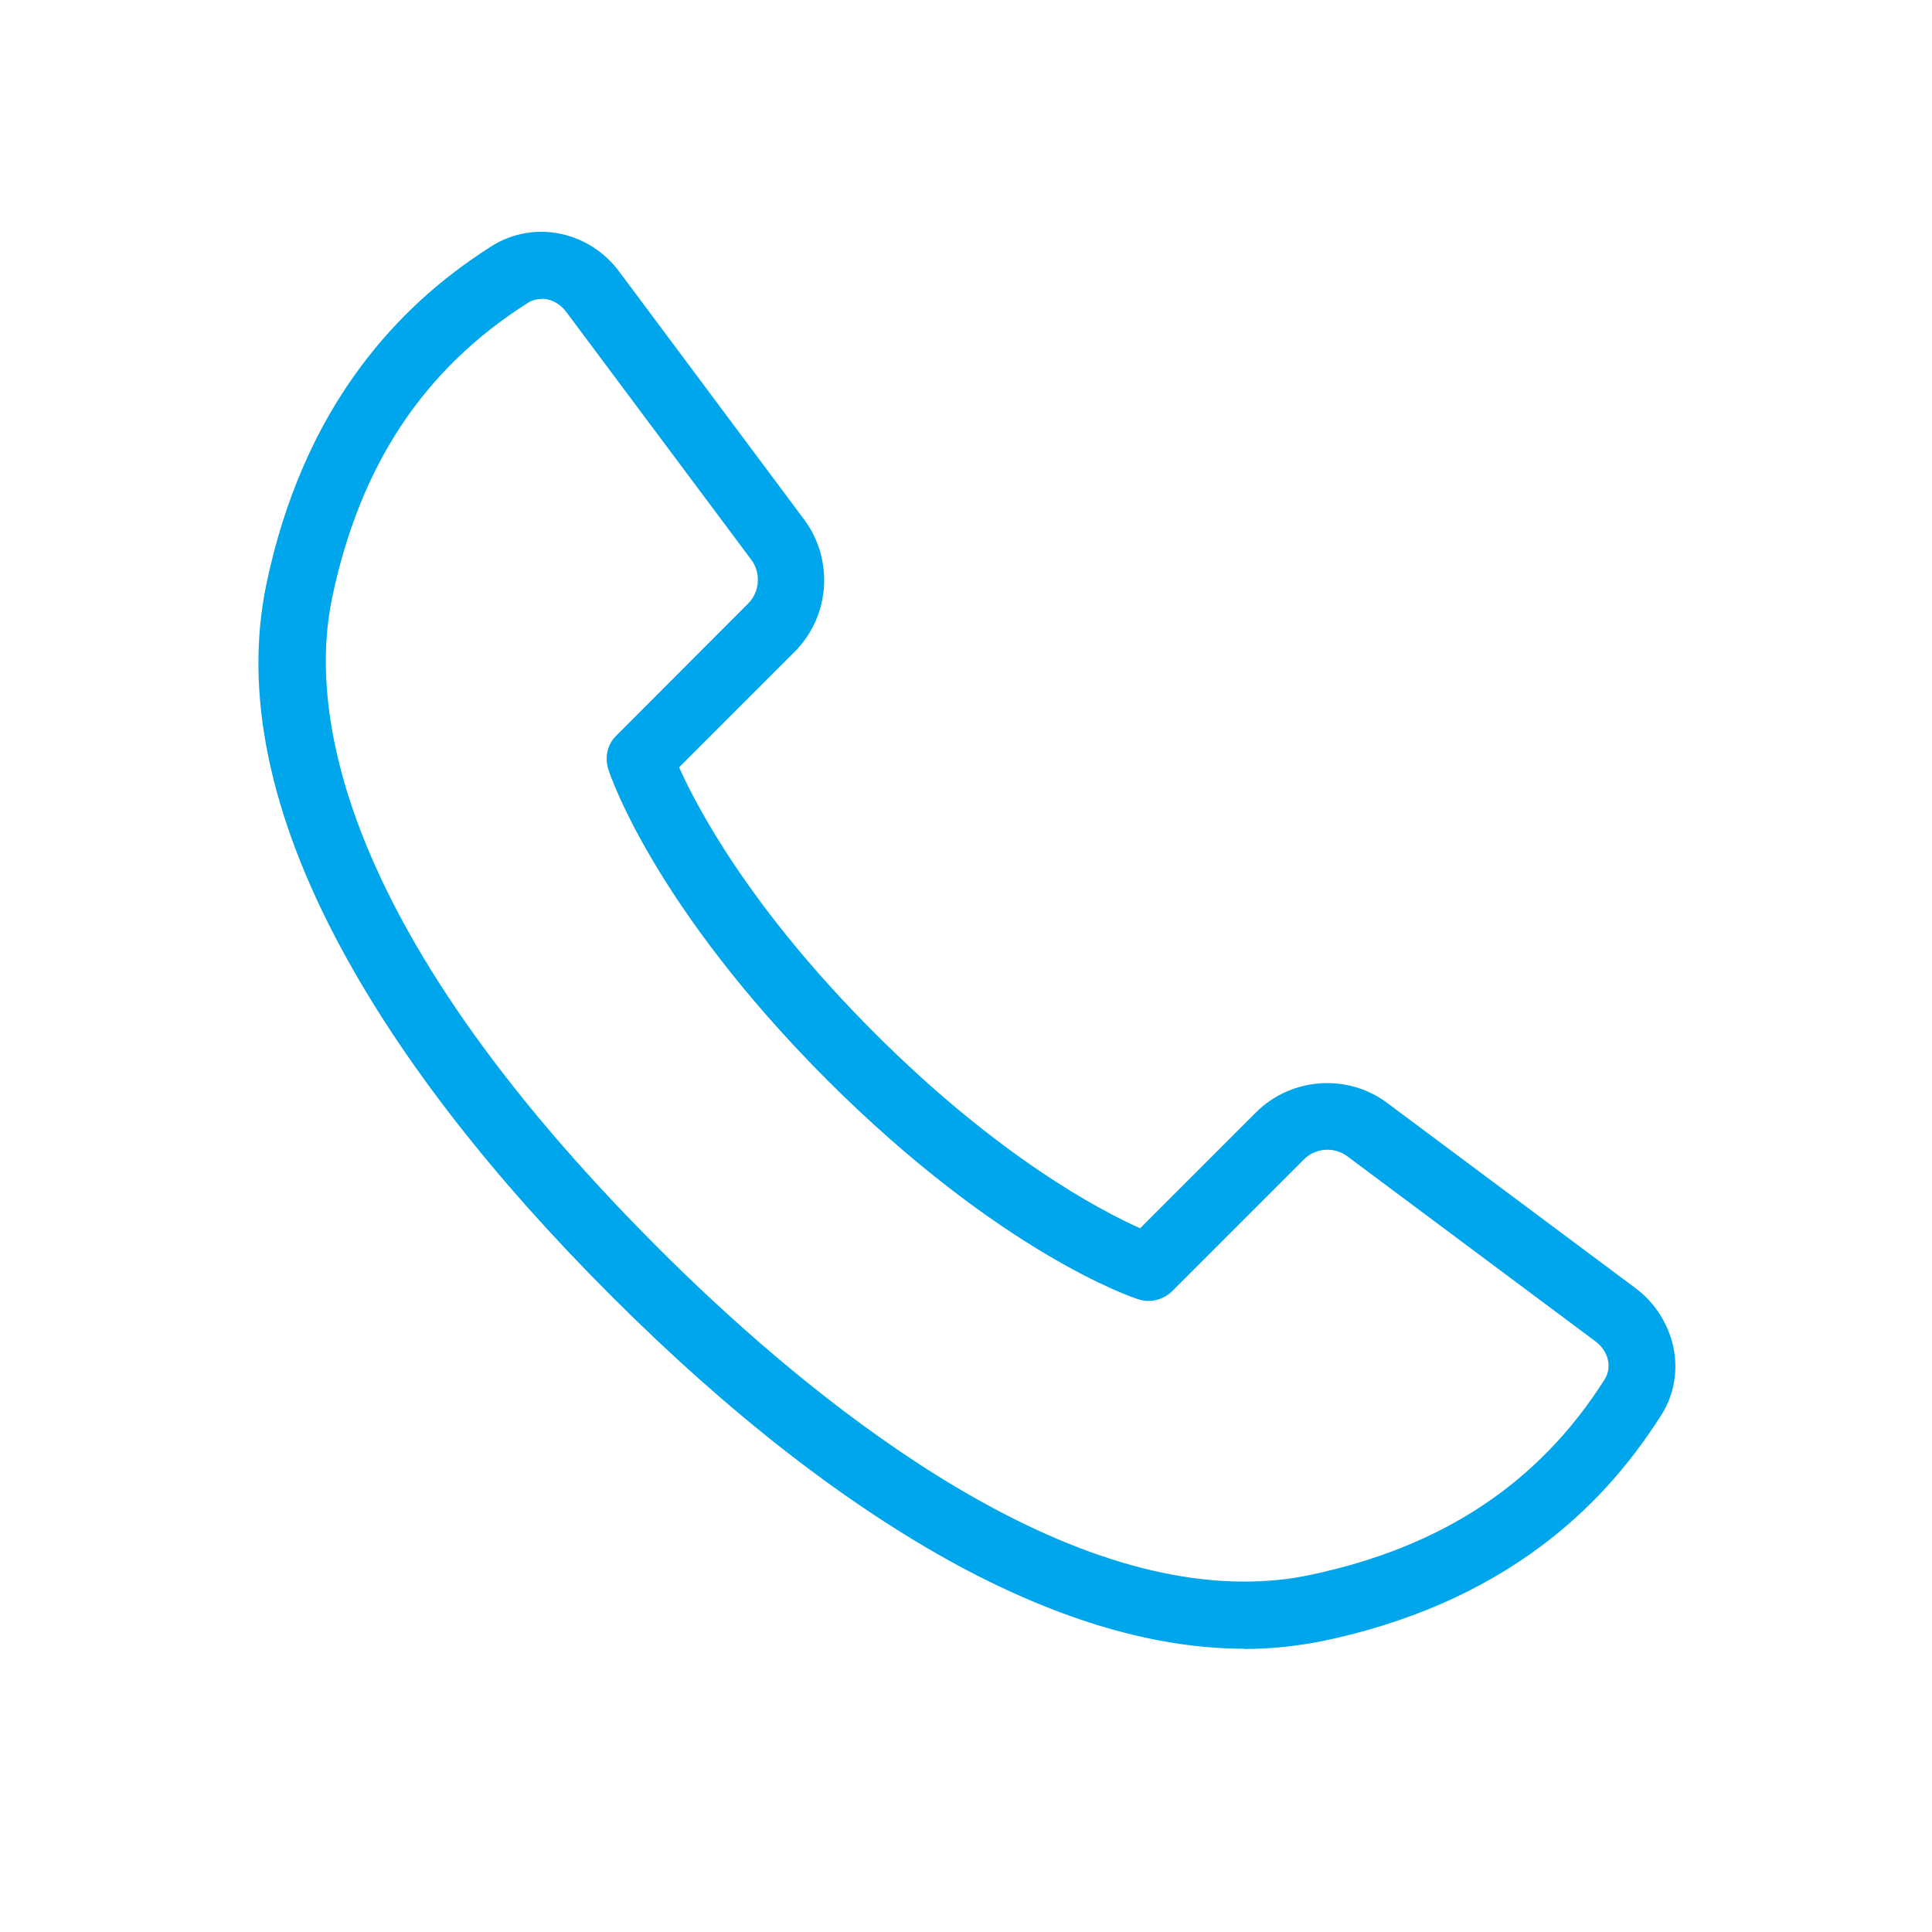 <svg xmlns="http://www.w3.org/2000/svg" viewBox="0 0 800 800" width="800" height="800"><style>.a{fill:#fff}.b{fill:#00a6eb}</style><path class="a" d="m0 0h800v800h-800z"></path><path fill-rule="evenodd" class="b" d="m515.2 682.7c-36.2 0-75.8-11.5-118.2-34.3-46.2-25-94.6-62.5-143.9-111.8-49.3-49.3-86.9-97.7-111.8-143.9-29.9-55.4-40.3-106.2-31-150.8 7.3-34.9 20.5-65.3 39.4-90.5 14.7-19.6 32.3-35.8 53.9-49.5 8.6-5.4 18.9-7.2 28.9-5 9.6 2.1 18.1 7.7 24 15.7l76.6 102.7c12.2 16.5 10.6 39.8-3.9 54.4l-48 48c7.4 16.6 29.4 58.5 80.9 110 51.4 51.4 93.4 73.5 110 80.9l48-48c14.5-14.5 37.9-16.2 54.3-3.9l102.7 76.6c8 5.9 13.5 14.5 15.7 24 2.2 10 0.5 20.3-5 28.8-13.8 21.7-30 39.4-49.5 54-25.2 18.9-55.6 32.1-90.5 39.4-10.6 2.1-21.4 3.3-32.7 3.3zm-291-558.9c-1.9 0-3.9 0.5-5.6 1.6-43.1 27.3-69.6 67.2-81.1 122.3-8.7 41.4-2.6 131.5 135.3 269.3 53.7 53.7 152.3 137.9 242.3 137.9 9.2 0 18.2-0.8 27.1-2.7 55-11.5 95-38 122.3-81.1 3.1-5 1.5-11.7-3.9-15.7l-102.7-76.6c-5.5-4.1-13.2-3.5-18 1.3l-54.5 54.5c-3.7 3.7-9.2 5-14.1 3.4-2.3-0.7-57-19.1-128.7-90.7-71.7-71.8-90-126.4-90.7-128.7-1.6-5-0.4-10.5 3.4-14.1l54.4-54.5c4.9-4.8 5.5-12.7 1.4-18.2l-76.6-102.6c-2.6-3.5-6.4-5.5-10.2-5.5z"></path></svg>